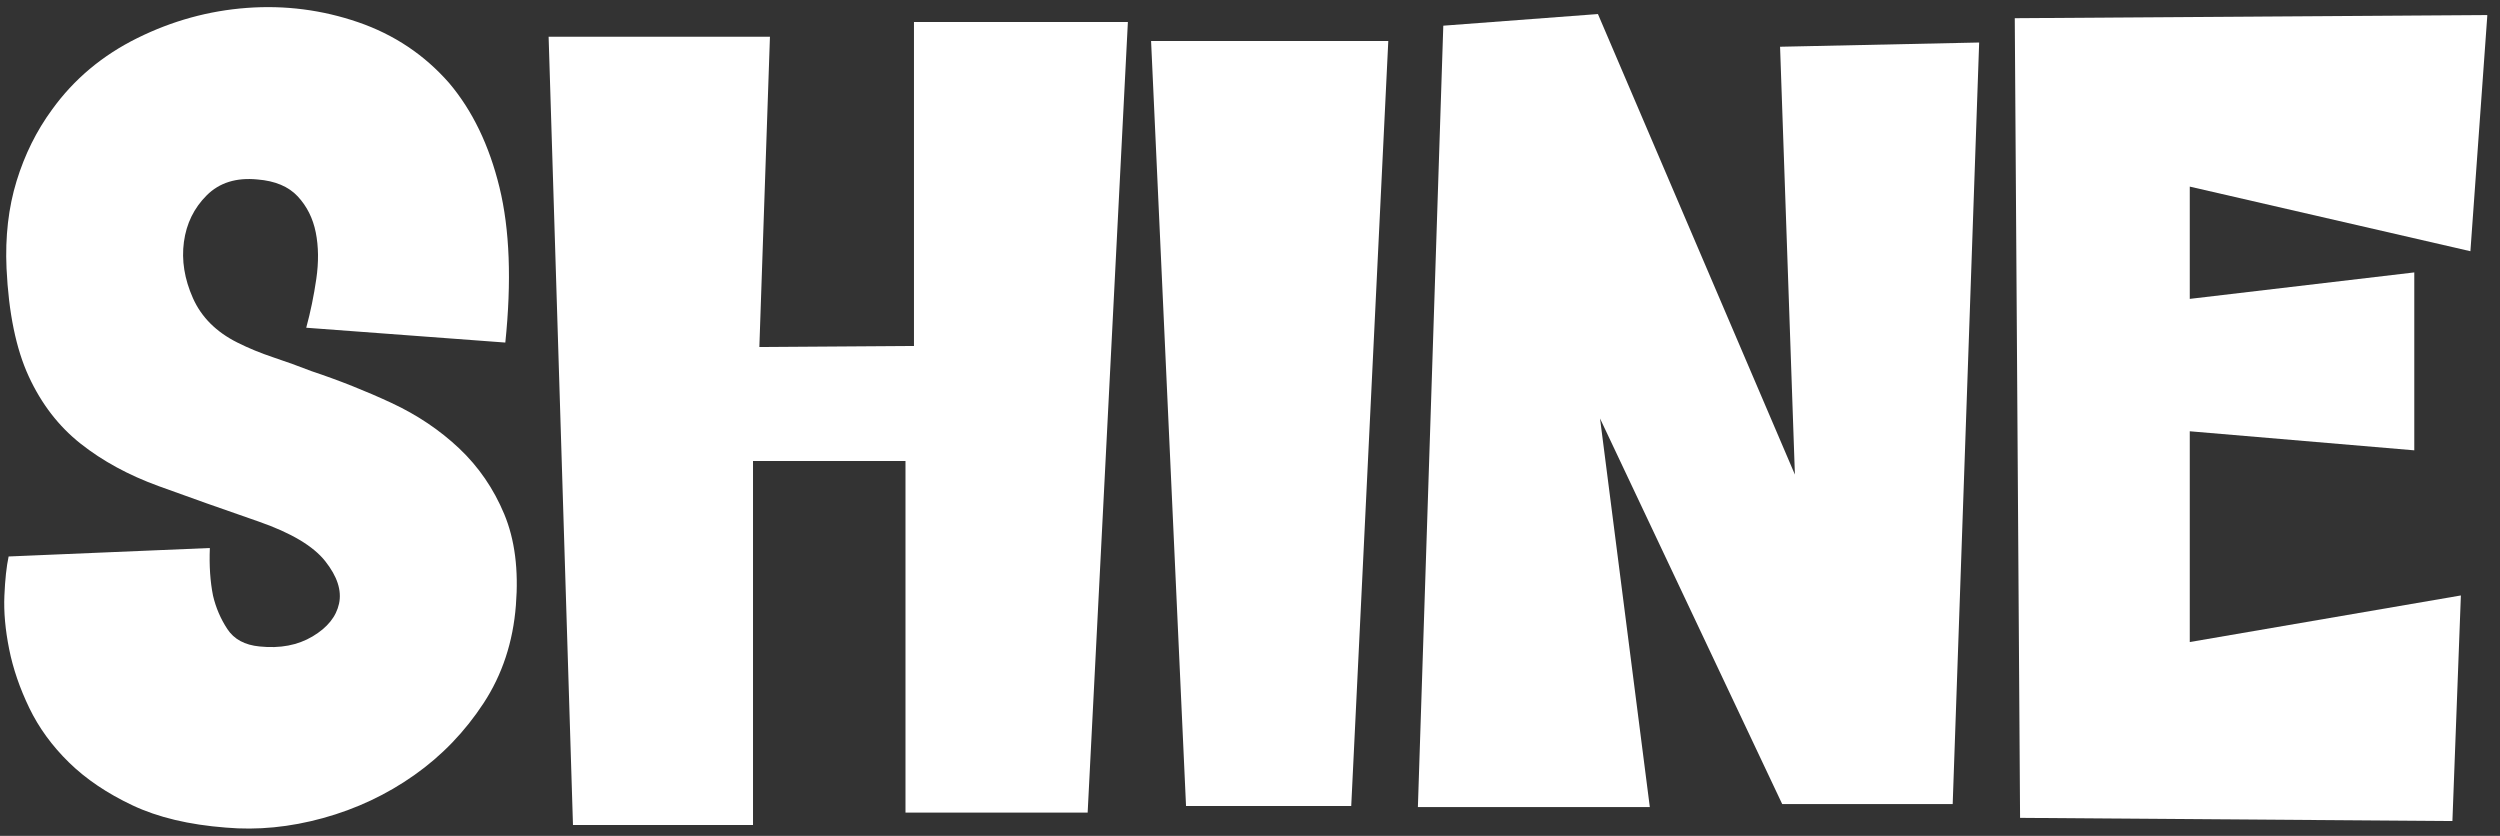 <?xml version="1.0" encoding="UTF-8"?>
<svg id="Layer_1" data-name="Layer 1" xmlns="http://www.w3.org/2000/svg" viewBox="0 0 2500 835.9">
  <rect x="0" y="0" width="2500" height="835.9" fill="#333333" stroke="none"/>
  <defs>
    <style>
      .cls-1 {
        fill: #fff;
        stroke-width: 0px;
      }
    </style>
  </defs>
  <path class="cls-1" d="M209.85,547.99c-.72,17.66.34,33.55,3.17,47.66,2.81,12,7.58,23.12,14.3,33.36,6.7,10.25,17.47,16.06,32.3,17.47,20.47,2.12,38.11-1.22,52.94-10.05s23.66-19.77,26.48-32.83c2.81-13.06-1.77-27.17-13.77-42.36s-34.25-28.42-66.72-39.72c-36.72-12.7-70.08-24.53-100.08-35.47s-55.95-25.06-77.83-42.36c-21.89-17.3-39.19-39.72-51.89-67.25-12.72-27.53-20.12-63.55-22.23-108.03-1.42-31.77,1.92-60.89,10.05-87.36s19.95-50.3,35.48-71.48c21.88-30.36,50.3-54.19,85.25-71.48,34.94-17.3,71.48-27.36,109.61-30.19,38.12-2.81,75.19,1.95,111.19,14.3,36,12.36,66.36,32.66,91.08,60.89,23.28,27.55,40.05,62.33,50.3,104.33,10.23,42,12.17,93.72,5.83,155.14l-199.09-14.83c4.23-15.53,7.59-31.77,10.06-48.72,2.47-16.94,2.28-32.47-.53-46.59-2.83-14.12-8.83-26.12-18-36-9.19-9.88-22.59-15.53-40.25-16.95-21.19-2.11-38.12,3.19-50.83,15.89s-20.3,28.25-22.77,46.59c-2.47,18.36.53,37.06,9,56.12s23.3,33.89,44.48,44.48c11.28,5.66,23.28,10.59,36,14.83,12.7,4.23,25.41,8.83,38.12,13.77,27.53,9.19,54.17,19.77,79.95,31.77,25.77,12,48.36,27.19,67.78,45.53,19.41,18.36,34.41,40.25,45,65.66,10.59,25.42,14.47,55.78,11.66,91.08-2.83,36.72-13.59,69.36-32.3,97.95-18.72,28.59-41.84,52.61-69.38,72.02-27.53,19.42-57.89,33.72-91.08,42.89s-65.66,12.34-97.42,9.53c-36.72-2.83-67.78-10.23-93.19-22.23-25.42-12-46.61-26.3-63.55-42.89s-30.17-34.77-39.7-54.53-16.25-39.36-20.12-58.78c-3.89-19.41-5.48-37.23-4.77-53.48.7-16.23,2.11-29.3,4.23-39.19l201.22-8.47Z"/>
  <path class="cls-1" d="M913.97,345.97V22.03h213.91l-40.23,790.59h-182.16v-351.59h-152.48v364h-180.03l-24.36-788.3h221.33l-10.59,310.3,154.62-1.06Z"/>
  <path class="cls-1" d="M1151.07,41.03h237.22l-37.06,765h-165.2l-34.95-765Z"/>
  <path class="cls-1" d="M1597.93,14.03l196.97,460.55-14.83-427.84,199.09-4.23-26.47,761.53h-170.5l-182.16-385.56,49.78,388.56h-231.92l25.41-781.36,154.62-11.64Z"/>
  <path class="cls-1" d="M2460.88,595.44l-8.47,225.59-432.34-3.17-5.3-799.66,472.58-3.17-16.94,236.19-280.64-64.61v112.27l224.52-26.47v177.92l-224.52-19.06v210.77l271.11-46.59Z"/>
</svg>